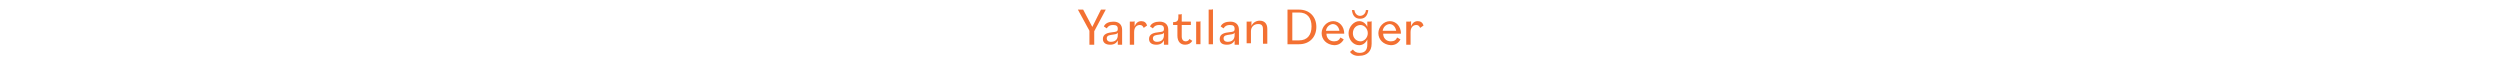 <?xml version="1.0" encoding="utf-8"?>
<!-- Generator: Adobe Illustrator 27.5.0, SVG Export Plug-In . SVG Version: 6.00 Build 0)  -->
<svg version="1.1" id="Layer_1" xmlns="http://www.w3.org/2000/svg" xmlns:xlink="http://www.w3.org/1999/xlink" x="0px" y="0px"
	 viewBox="0 0 520 14" style="enable-background:new 0 0 520 14;" xml:space="preserve">
<style type="text/css">
	.st0{fill:#F37032;}
</style>
<g>
	<path class="st0" d="M226.6,6.4L224.2,2h1.1l1.9,3.6L229,2h1l-2.4,4.5v2.8h-1V6.4z"/>
	<path class="st0" d="M229.4,8.1c0-1.1,1.1-1.3,2-1.4c0.8-0.1,1.1-0.1,1.1-0.7c0-0.6-0.3-0.8-1-0.8c-0.6,0-1,0.2-1.3,0.7l-0.6-0.4
		c0.3-0.7,1.1-1,2-1c1.1,0,1.8,0.6,1.8,1.7v3.1h-0.9V8.4c-0.3,0.6-0.8,0.9-1.6,0.9C230,9.3,229.4,8.9,229.4,8.1z M232.5,7.3V6.8
		c-0.2,0.3-0.4,0.3-1,0.4c-0.6,0.1-1.3,0.1-1.3,0.8c0,0.4,0.3,0.7,0.8,0.7C231.9,8.7,232.5,8.3,232.5,7.3z"/>
	<path class="st0" d="M235.1,4.5h0.3c0.3,0,0.5,0,0.6-0.1v1.1c0.3-0.8,0.8-1.1,1.4-1.1c0.6,0,1,0.3,1.2,0.9l-0.7,0.5
		c-0.2-0.4-0.4-0.6-0.8-0.6c-0.7,0-1.2,0.5-1.2,1.5v2.6h-0.9V4.5z"/>
	<path class="st0" d="M239,8.1c0-1.1,1.1-1.3,2-1.4c0.8-0.1,1.1-0.1,1.1-0.7c0-0.6-0.3-0.8-1-0.8c-0.6,0-1,0.2-1.3,0.7l-0.6-0.4
		c0.3-0.7,1.1-1,2-1c1.1,0,1.8,0.6,1.8,1.7v3.1h-0.9V8.4c-0.3,0.6-0.8,0.9-1.6,0.9C239.6,9.3,239,8.9,239,8.1z M242.1,7.3V6.8
		c-0.2,0.3-0.4,0.3-1,0.4c-0.6,0.1-1.3,0.1-1.3,0.8c0,0.4,0.3,0.7,0.8,0.7C241.5,8.7,242.1,8.3,242.1,7.3z"/>
	<path class="st0" d="M244.9,7.4V5.2H244V4.6h0.1c0.8,0,1-0.4,1-1V3h0.1c0.3,0,0.5,0,0.6-0.1v1.6h1.9v0.7h-1.9v2.4
		c0,0.7,0.4,1,0.8,1c0.4,0,0.7-0.2,0.8-0.5l0.6,0.4c-0.3,0.5-0.8,0.8-1.5,0.8C245.5,9.3,244.9,8.6,244.9,7.4z"/>
	<path class="st0" d="M248.8,4.5h0.3c0.3,0,0.5,0,0.6-0.1v4.8h-0.9V4.5z"/>
	<path class="st0" d="M251.4,2h0.3c0.3,0,0.5,0,0.6-0.1v7.3h-0.9V2z"/>
	<path class="st0" d="M253.7,8.1c0-1.1,1.1-1.3,2-1.4c0.8-0.1,1.1-0.1,1.1-0.7c0-0.6-0.3-0.8-1-0.8c-0.6,0-1,0.2-1.3,0.7l-0.6-0.4
		c0.3-0.7,1.1-1,2-1c1.1,0,1.8,0.6,1.8,1.7v3.1h-0.9V8.4c-0.3,0.6-0.8,0.9-1.6,0.9C254.2,9.3,253.7,8.9,253.7,8.1z M256.8,7.3V6.8
		c-0.2,0.3-0.4,0.3-1,0.4c-0.6,0.1-1.3,0.1-1.3,0.8c0,0.4,0.3,0.7,0.8,0.7C256.2,8.7,256.8,8.3,256.8,7.3z"/>
	<path class="st0" d="M259.4,4.5h0.3c0.3,0,0.5,0,0.6-0.1v1c0.3-0.7,1-1.1,1.7-1.1c1,0,1.6,0.6,1.6,1.7v3.1h-0.9v-3
		c0-0.8-0.3-1.1-1-1.1c-0.9,0-1.5,0.6-1.5,1.5v2.5h-0.9V4.5z"/>
	<path class="st0" d="M267.8,2h2.4c2.2,0,3.6,1.5,3.6,3.6c0,2.1-1.4,3.6-3.6,3.6h-2.4V2z M268.8,2.7v5.7h1.4c1.7,0,2.6-1.1,2.6-2.9
		c0-1.8-0.9-2.9-2.6-2.9H268.8z"/>
	<path class="st0" d="M274.9,6.9c0-1.3,1.1-2.5,2.4-2.5c1.3,0,2.3,1.1,2.3,2.6h-3.7c0,0.9,0.6,1.6,1.6,1.6c0.7,0,1.1-0.3,1.3-0.8
		l0.7,0.4c-0.4,0.7-1,1.2-2,1.2C275.9,9.3,274.9,8.2,274.9,6.9z M275.8,6.4h2.8c-0.1-0.7-0.6-1.4-1.4-1.4
		C276.4,5.1,275.9,5.7,275.8,6.4z"/>
	<path class="st0" d="M280.8,10.8l0.6-0.5c0.3,0.4,0.7,0.7,1.4,0.7c1.1,0,1.6-0.6,1.6-1.7V8.2c-0.3,0.7-0.9,1.2-1.7,1.2
		c-1.2,0-2.2-1.1-2.2-2.5c0-1.3,1.1-2.5,2.2-2.5c0.8,0,1.4,0.5,1.7,1.2V4.5h0.3c0.3,0,0.5,0,0.6-0.1v4.7c0,1.6-1,2.5-2.5,2.5
		C282,11.7,281.2,11.4,280.8,10.8z M281.2,2.1h0.5c0.1,0.6,0.5,1.2,1.2,1.2s1.2-0.6,1.2-1.2h0.5c-0.1,0.9-0.5,1.8-1.7,1.8
		S281.3,3,281.2,2.1z M284.5,6.9c0-1-0.8-1.7-1.5-1.7c-0.9,0-1.6,0.7-1.6,1.7s0.7,1.7,1.6,1.7C283.7,8.6,284.5,7.9,284.5,6.9z"/>
	<path class="st0" d="M286.7,6.9c0-1.3,1.1-2.5,2.4-2.5c1.3,0,2.3,1.1,2.3,2.6h-3.7c0,0.9,0.6,1.6,1.6,1.6c0.7,0,1.1-0.3,1.3-0.8
		l0.7,0.4c-0.4,0.7-1,1.2-2,1.2C287.7,9.3,286.7,8.2,286.7,6.9z M287.6,6.4h2.8c-0.1-0.7-0.6-1.4-1.4-1.4
		C288.2,5.1,287.7,5.7,287.6,6.4z"/>
	<path class="st0" d="M292.6,4.5h0.3c0.3,0,0.5,0,0.6-0.1v1.1c0.3-0.8,0.8-1.1,1.4-1.1c0.6,0,1,0.3,1.2,0.9l-0.7,0.5
		c-0.2-0.4-0.4-0.6-0.8-0.6c-0.7,0-1.2,0.5-1.2,1.5v2.6h-0.9V4.5z"/>
</g>
</svg>
